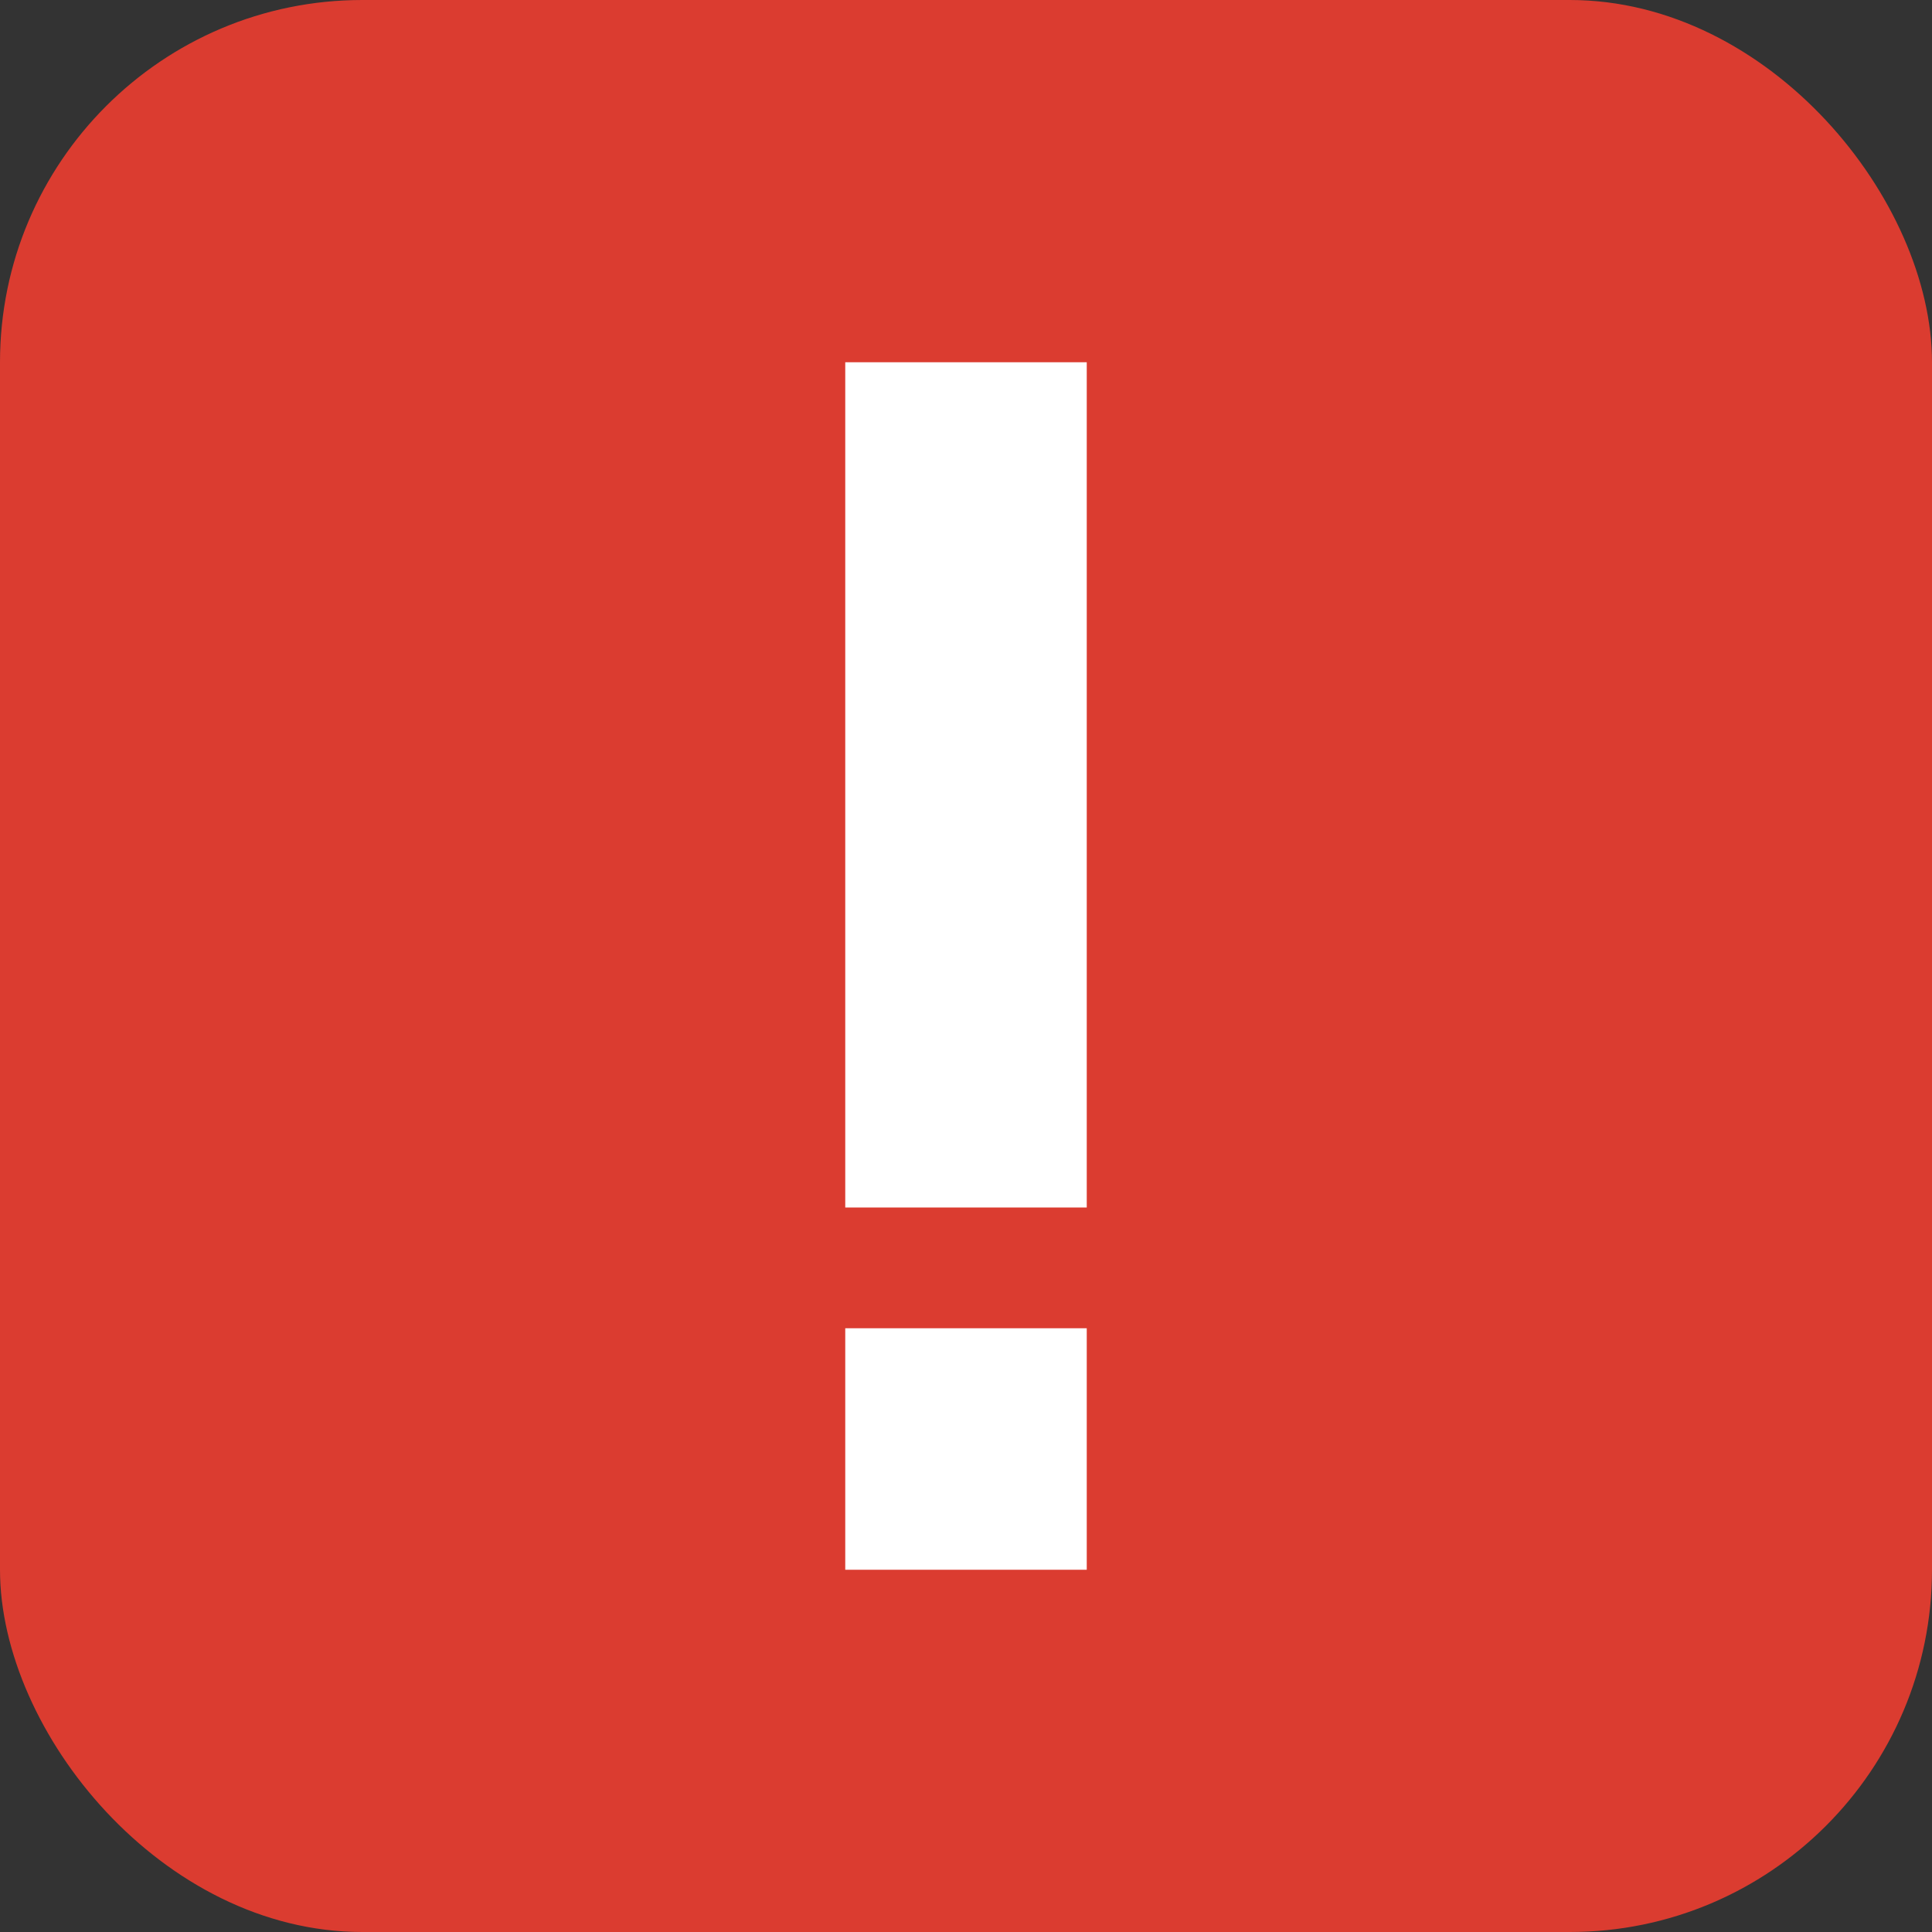 <svg xmlns="http://www.w3.org/2000/svg" width="16" height="16"><rect width="100%" height="100%" fill="#333333" stroke="none"/><rect width="16" height="16" rx="3" ry="3" fill="#db3c30"/><path fill="#fff" d="M7 3h2v7H7zM7 11h2v2H7z"/></svg>